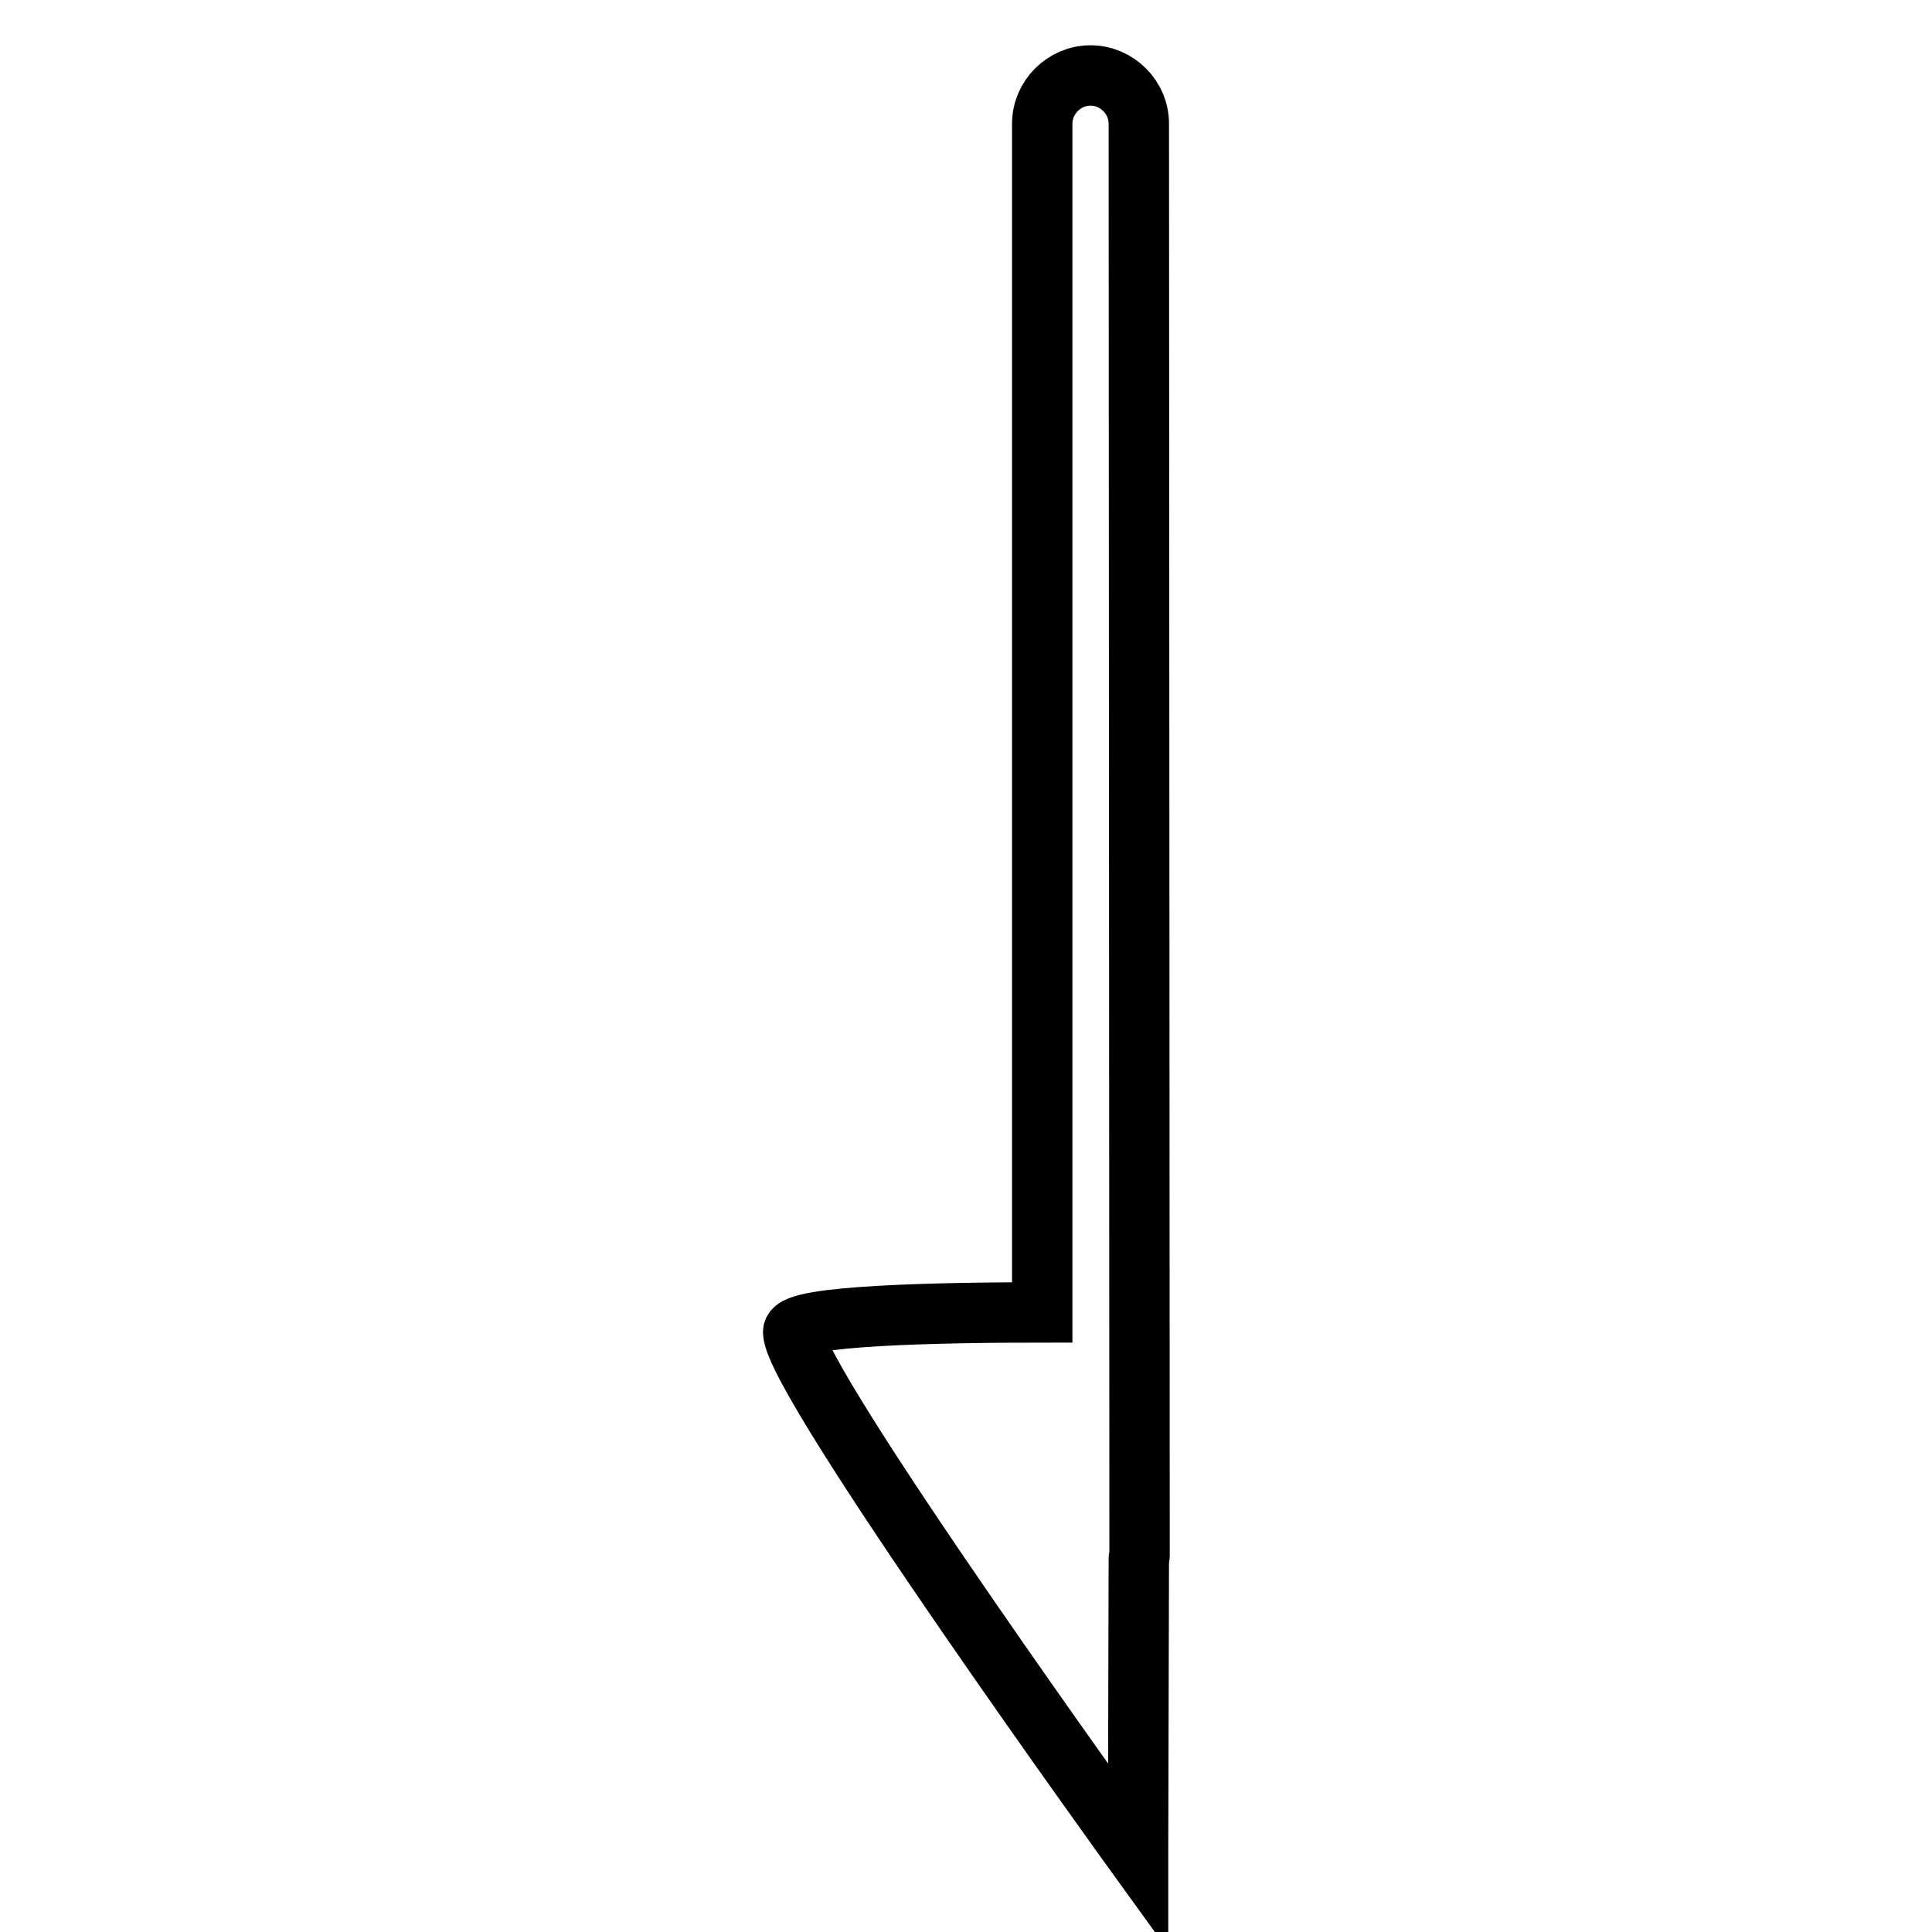 <?xml version="1.0" encoding="utf-8"?>
<!-- Svg Vector Icons : http://www.onlinewebfonts.com/icon -->
<!DOCTYPE svg PUBLIC "-//W3C//DTD SVG 1.1//EN" "http://www.w3.org/Graphics/SVG/1.1/DTD/svg11.dtd">
<svg version="1.1" xmlns="http://www.w3.org/2000/svg" xmlns:xlink="http://www.w3.org/1999/xlink" x="0px" y="0px" viewBox="0 0 256 256" enable-background="new 0 0 256 256" xml:space="preserve">
<g> <path stroke-width="8" fill-opacity="0" stroke="#000000"  d="M150.9,16.4c0-3.5-2.9-6.4-6.4-6.4c-3.5,0-6.4,2.9-6.4,6.4v157.5c-13.6,0-33,0.4-33,2.6 c0,6.4,45.7,69.6,45.7,69.6v-0.8l0.1-38.8c0-0.1,0.1-0.2,0.1-0.3L150.9,16.4L150.9,16.4z"/></g>
</svg>